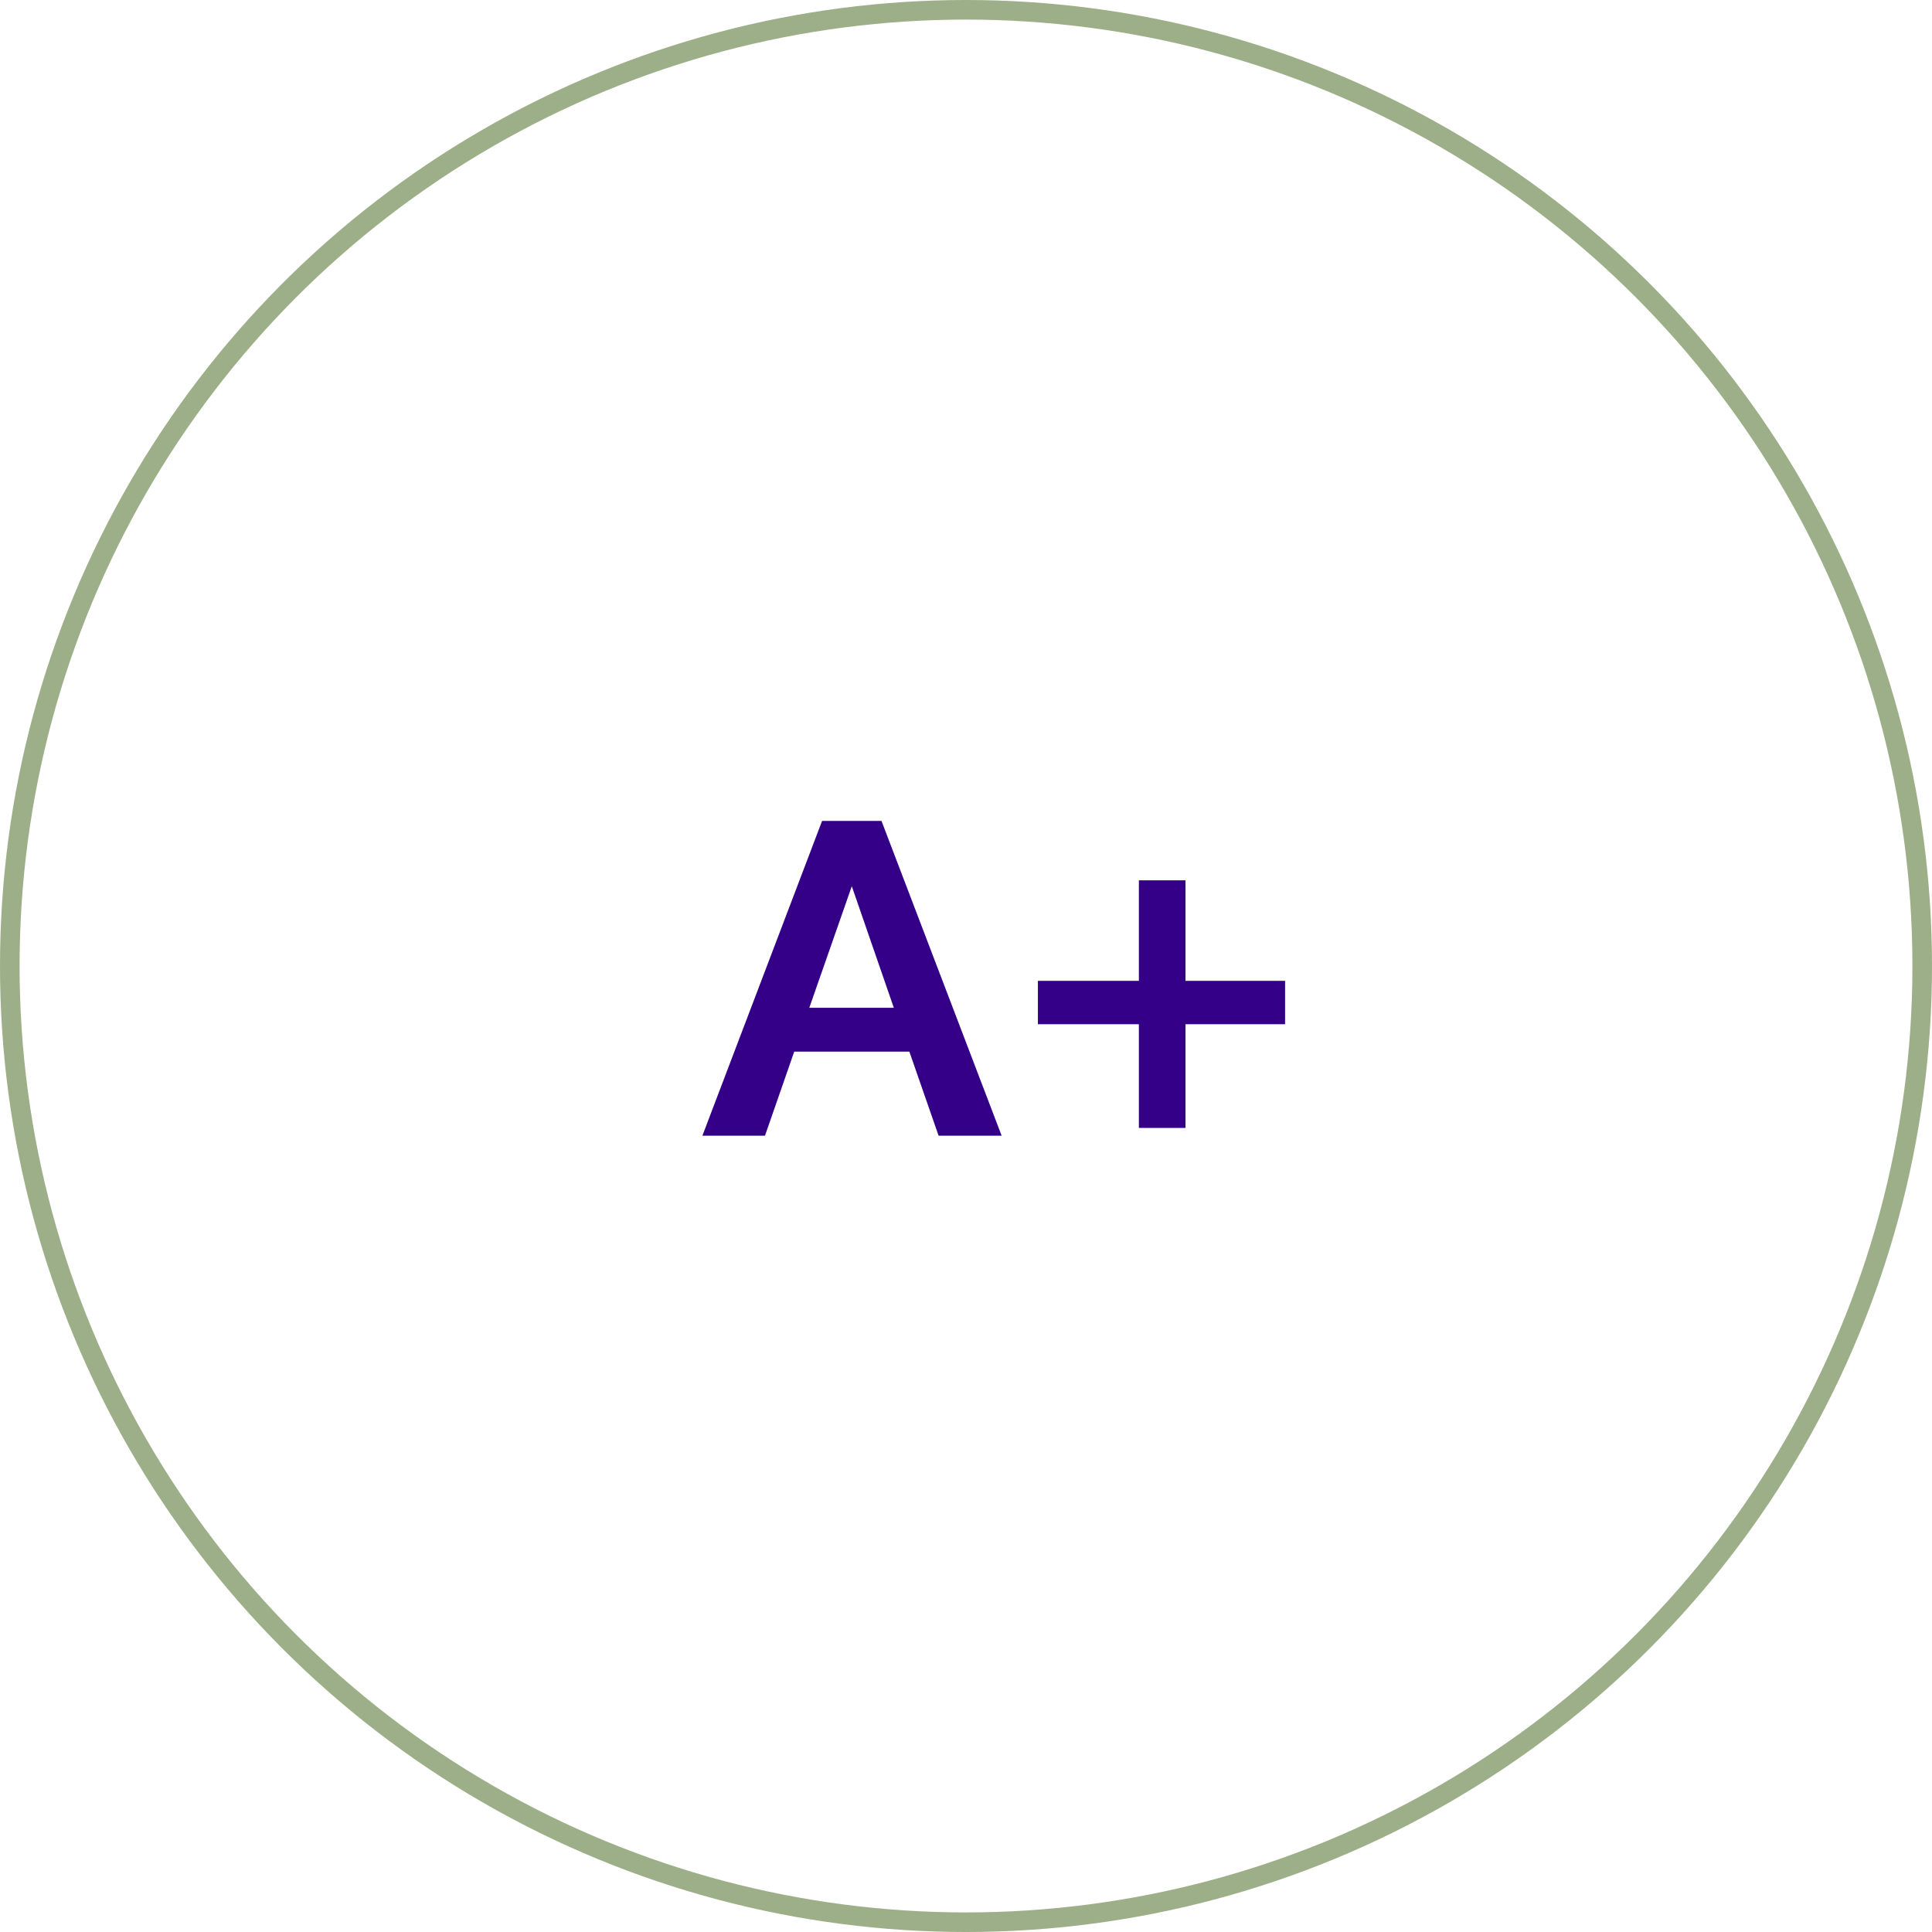 <svg width="148" height="148" viewBox="0 0 148 148" fill="none" xmlns="http://www.w3.org/2000/svg">
<circle cx="74" cy="74" r="73.25" stroke="#9CAF88" stroke-width="1.5"/>
<path d="M69.661 80.56H60.841L58.601 87H53.806L62.976 62.885H67.526L76.731 87H71.901L69.661 80.56ZM68.471 77.2L65.251 67.89L61.996 77.2H68.471ZM98.443 78.46H90.813V86.405H87.243V78.46H79.508V75.135H87.243V67.435H90.813V75.135H98.443V78.46Z" fill="#350088"/>
</svg>
